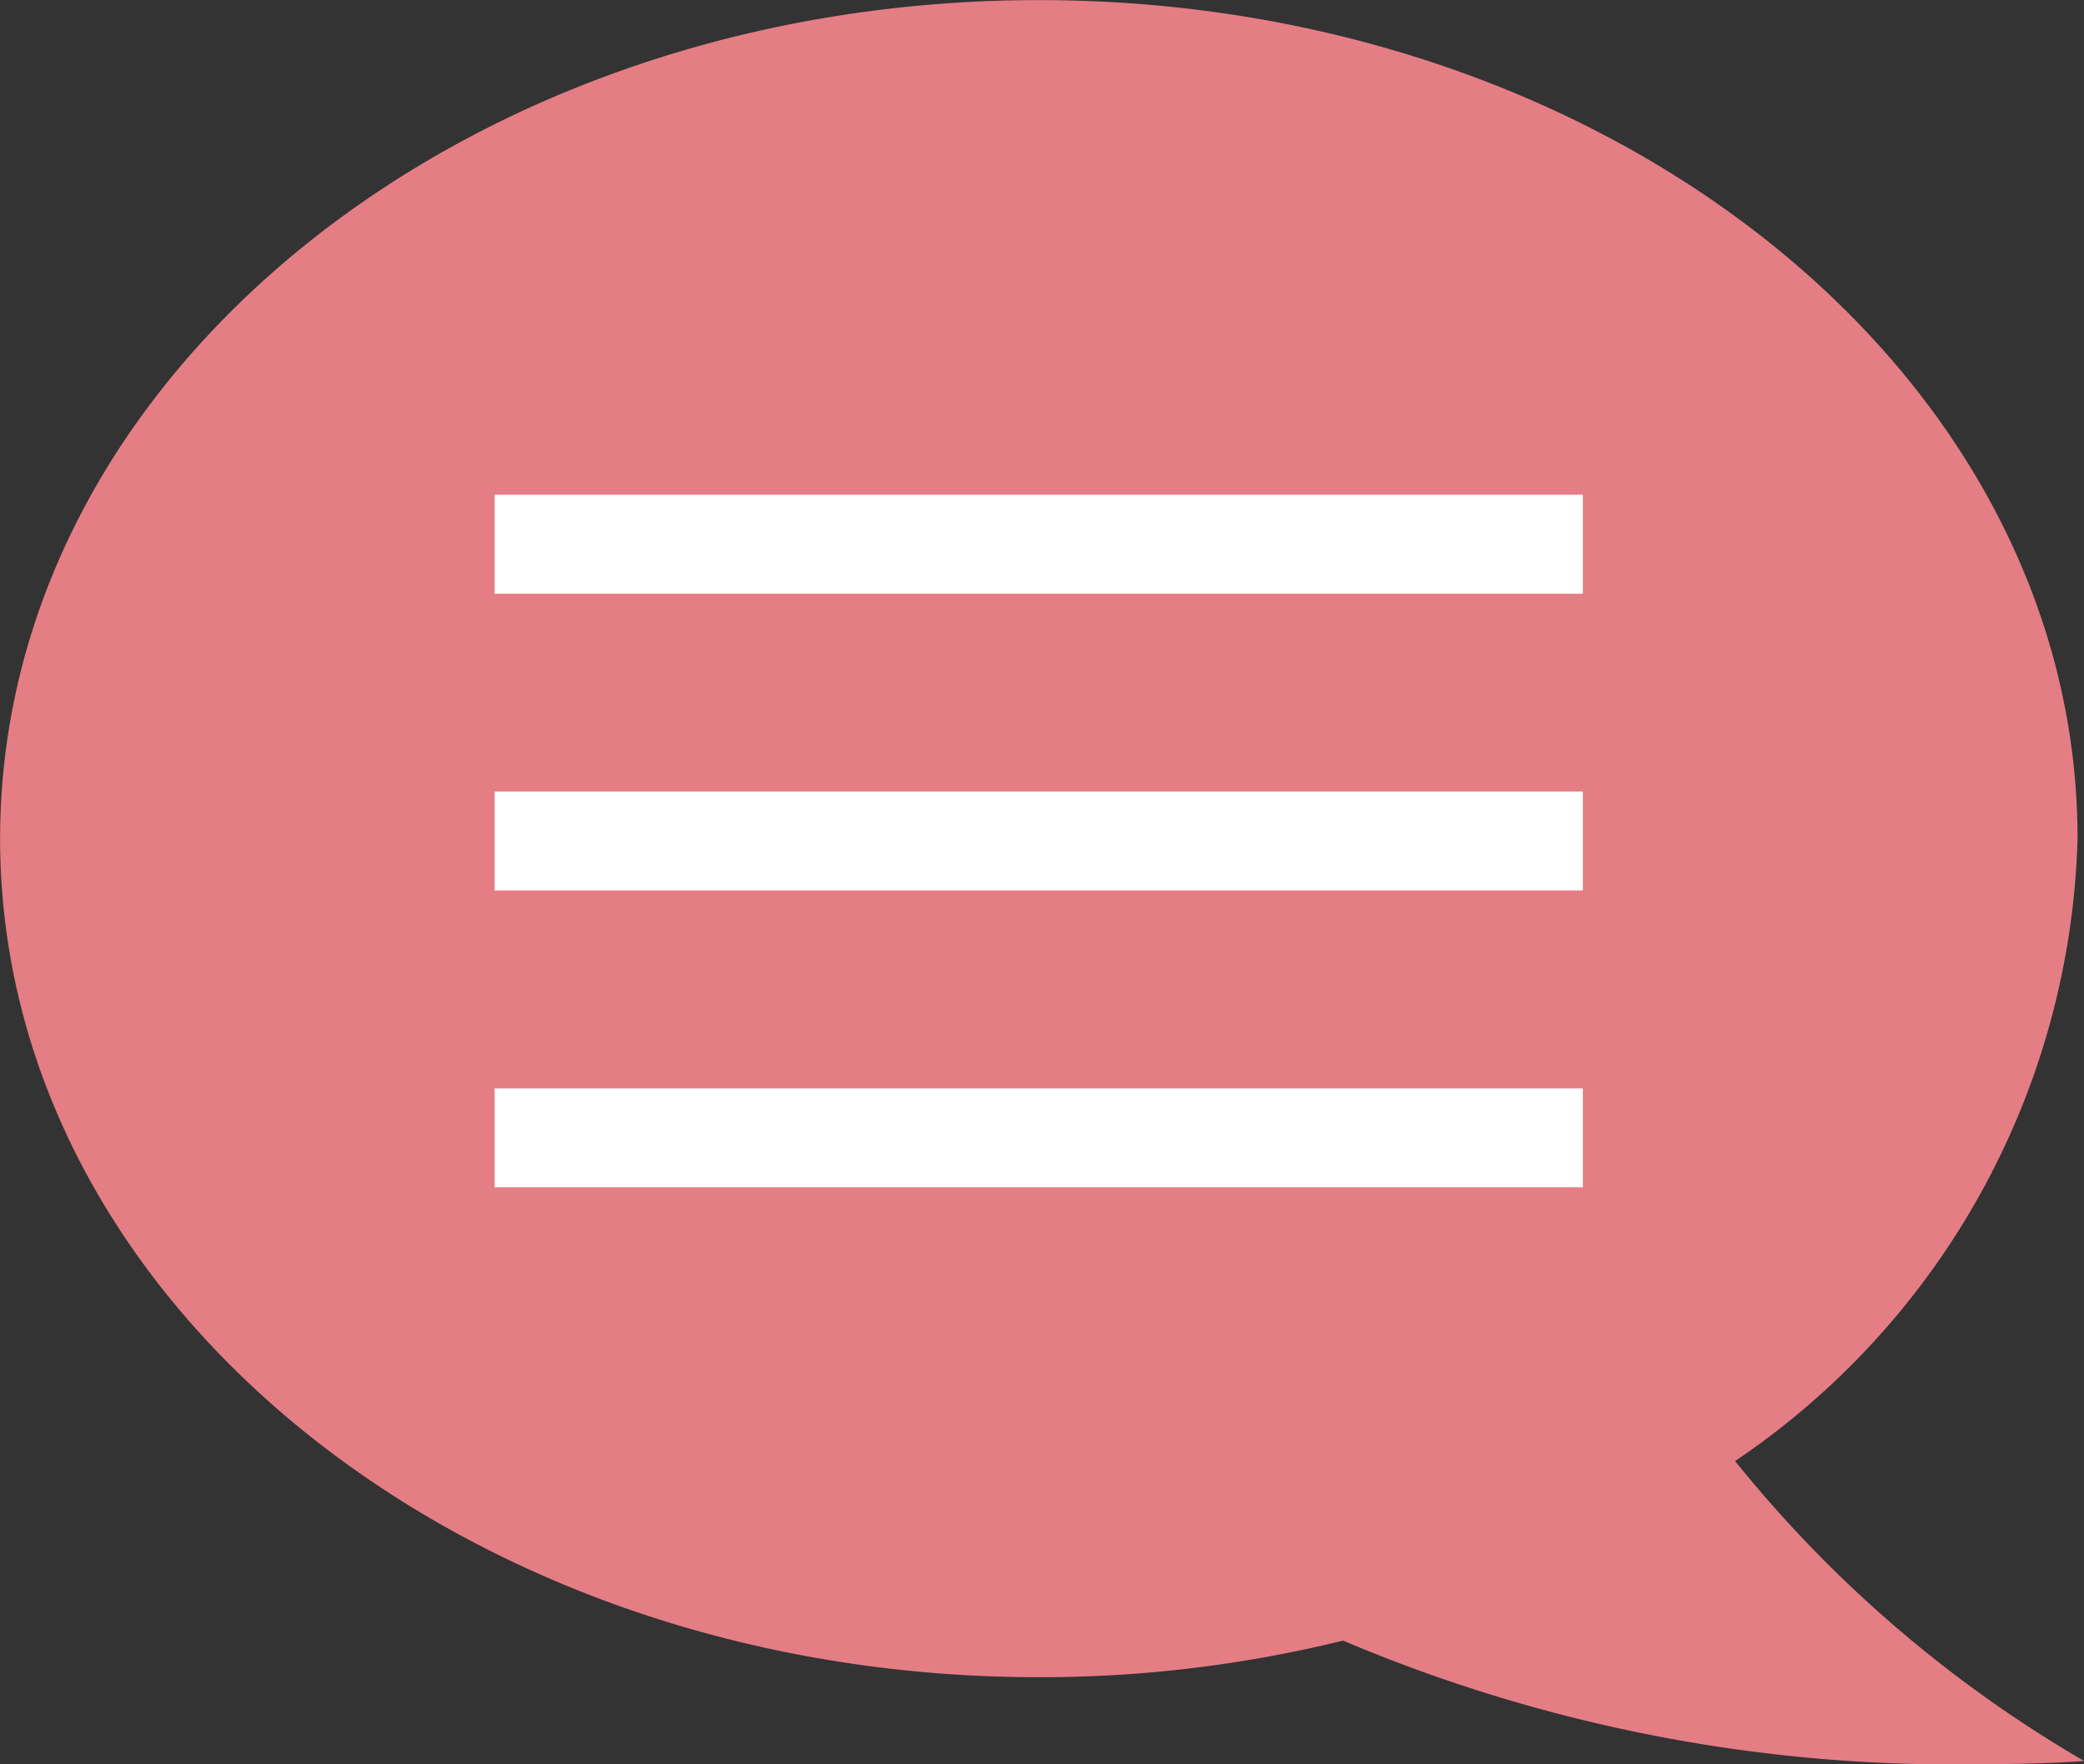 <svg height="17.831" viewBox="0 0 21.066 17.831" width="21.066" xmlns="http://www.w3.org/2000/svg" xmlns:xlink="http://www.w3.org/1999/xlink"><rect x="0" y="0" width="21.066" height="17.831" fill="#333333" stroke="none"/><clipPath id="a"><path d="m0 0h11v7h-11z"/></clipPath><path d="m-3800.424 7356.582a12.8 12.8 0 0 1 -3.075.37c-5.8 0-10.5-3.795-10.5-8.476s4.7-8.476 10.5-8.476 10.5 3.795 10.5 8.476a7.845 7.845 0 0 1 -3.462 6.291 12.738 12.738 0 0 0 3.529 3.032s-.391.032-1.026.032a15.813 15.813 0 0 1 -6.466-1.249z" fill="#e57d85" transform="translate(3814 -7339.999)"/><g clip-path="url(#a)" fill="#fff" transform="translate(5 5.001)"><path d="m0 0h11v1h-11z"/><path d="m0 0h11v1h-11z" transform="translate(0 3)"/><path d="m0 0h11v1h-11z" transform="translate(0 6)"/></g></svg>